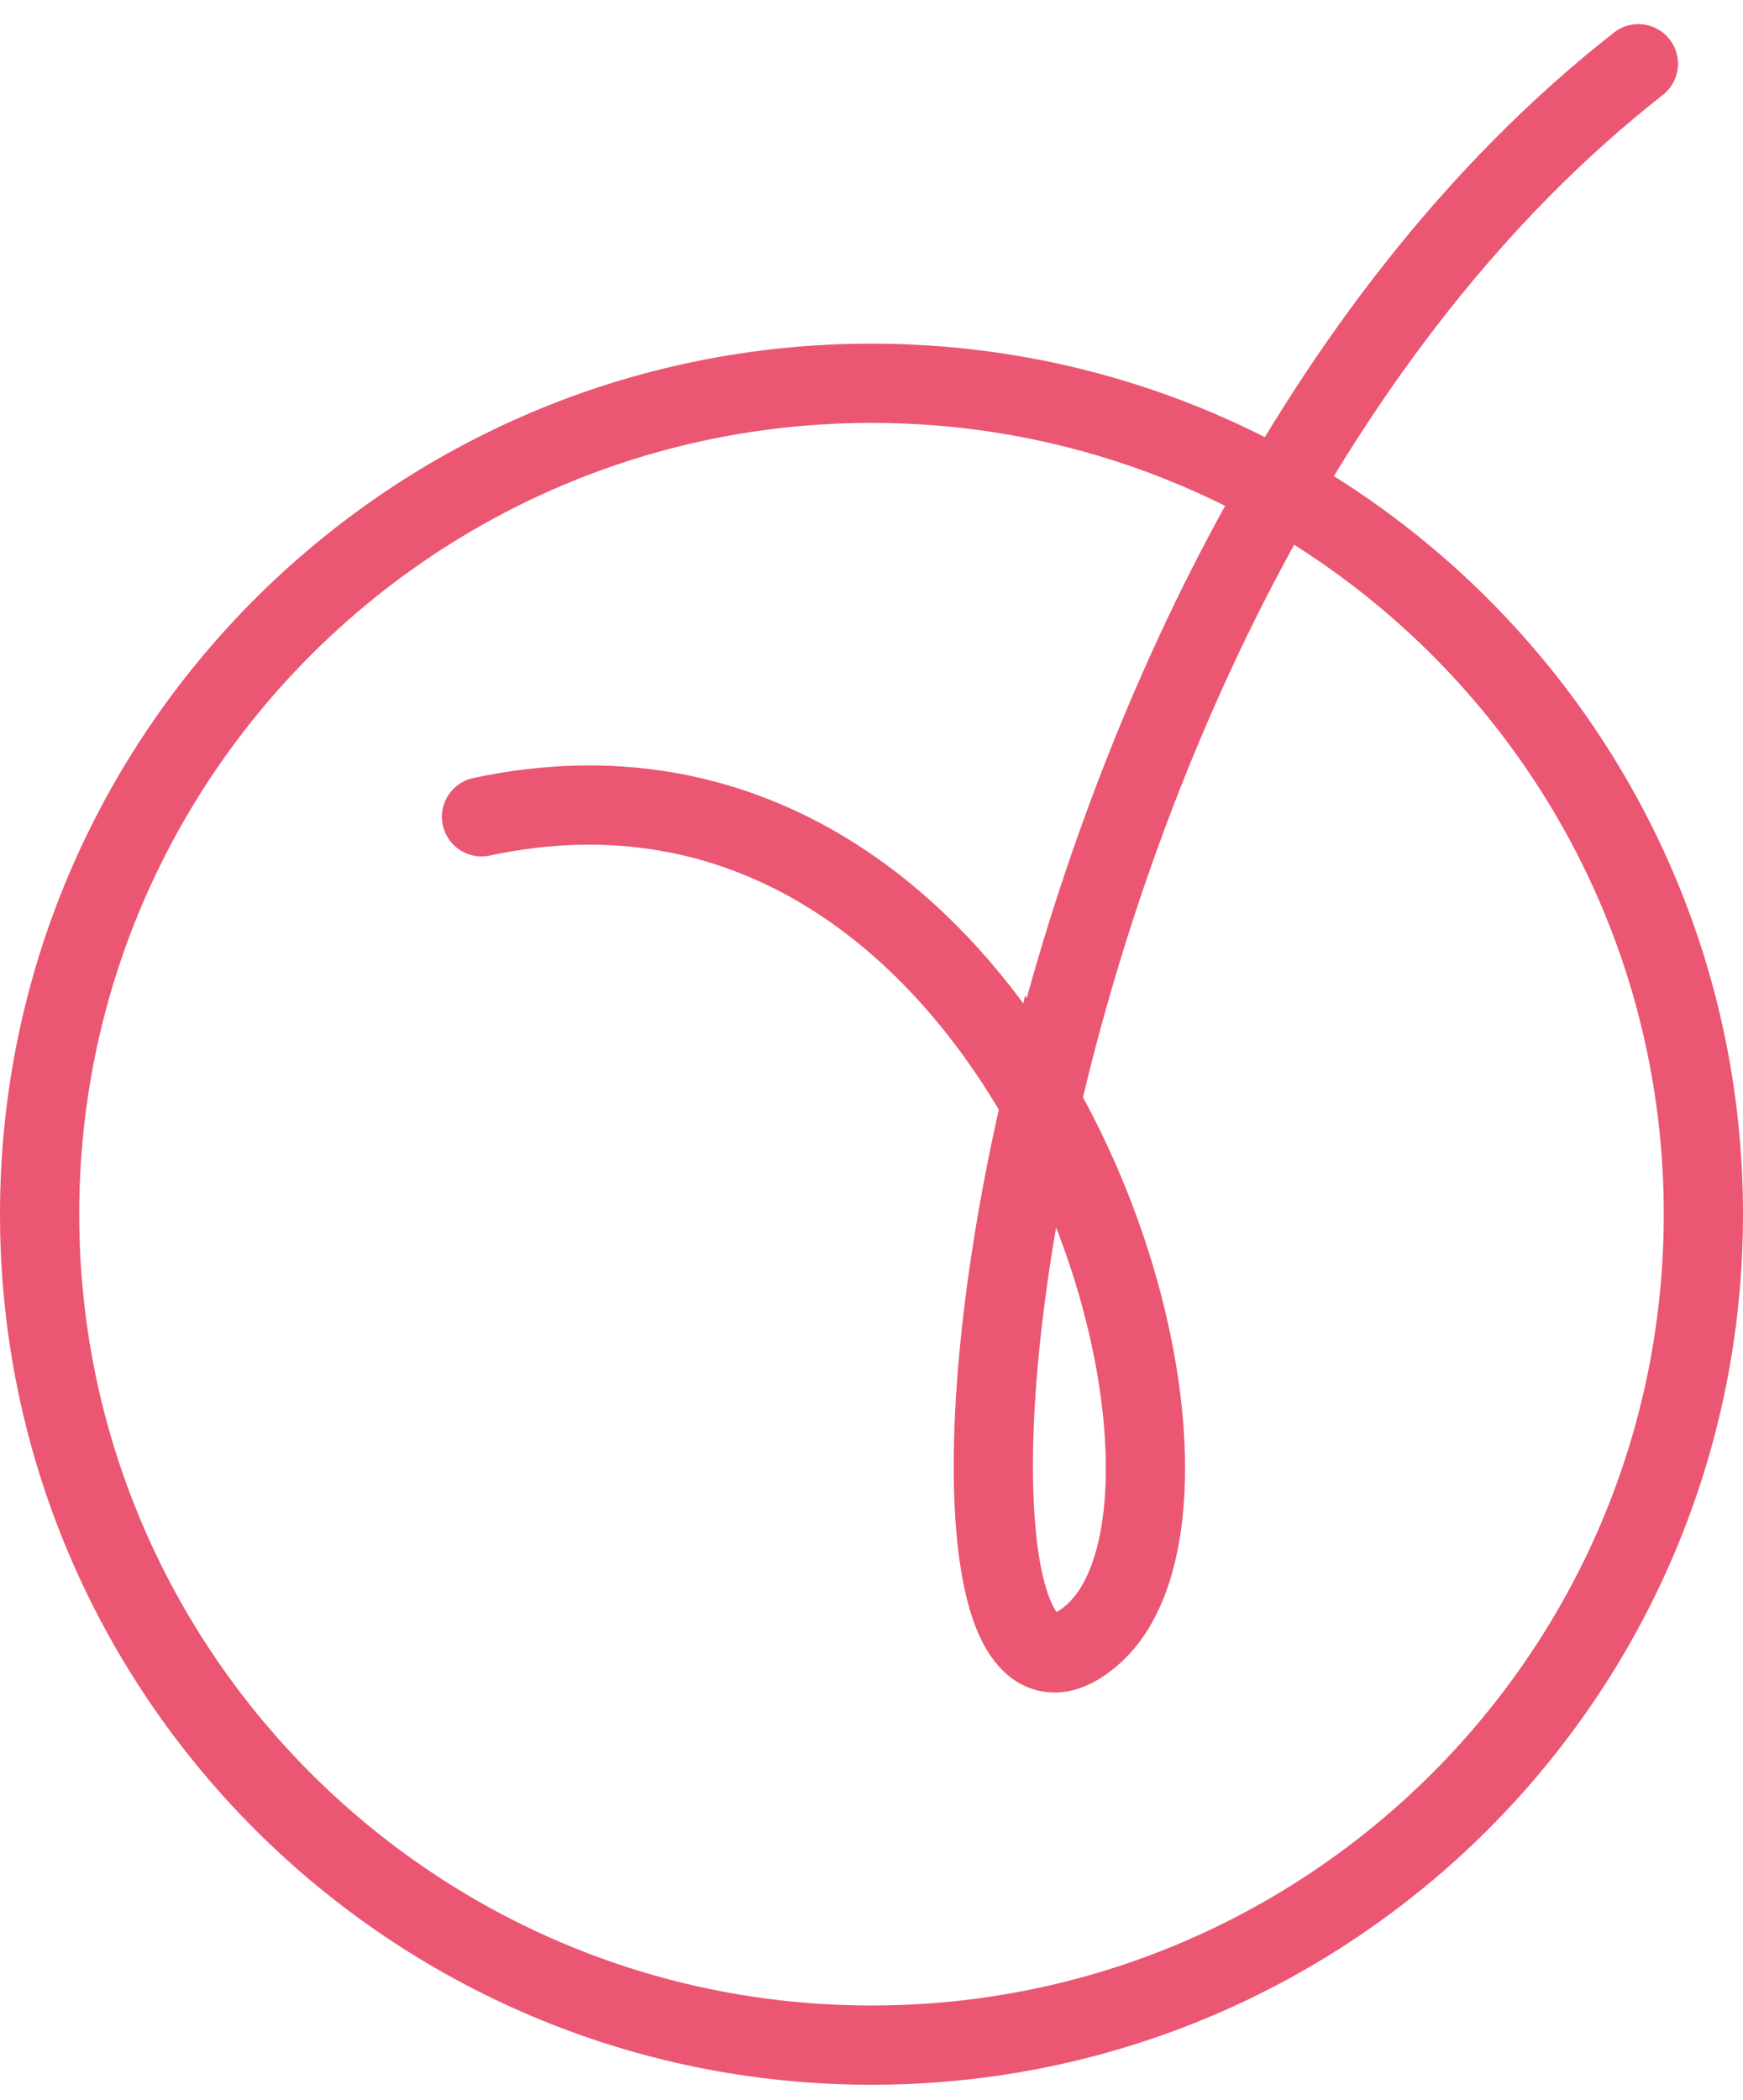 <svg width="44" height="53" viewBox="0 0 44 53" fill="none" xmlns="http://www.w3.org/2000/svg">
<path id="Vector" d="M12.156 20.612C18.768 19.198 23.552 23.047 26.276 27.84M26.276 27.84C29.231 33.037 29.763 39.345 27.578 41.254C24.931 43.566 24.202 36.799 26.276 27.84ZM26.276 27.84C28.316 19.032 33.063 8.106 41.359 1.609M43 30.64C43 42.221 33.598 51.609 22 51.609C10.402 51.609 1 42.221 1 30.64C1 19.06 10.402 9.672 22 9.672C33.598 9.672 43 19.06 43 30.64Z" stroke="#EB5673" stroke-width="2" stroke-linecap="round"/>
</svg>
